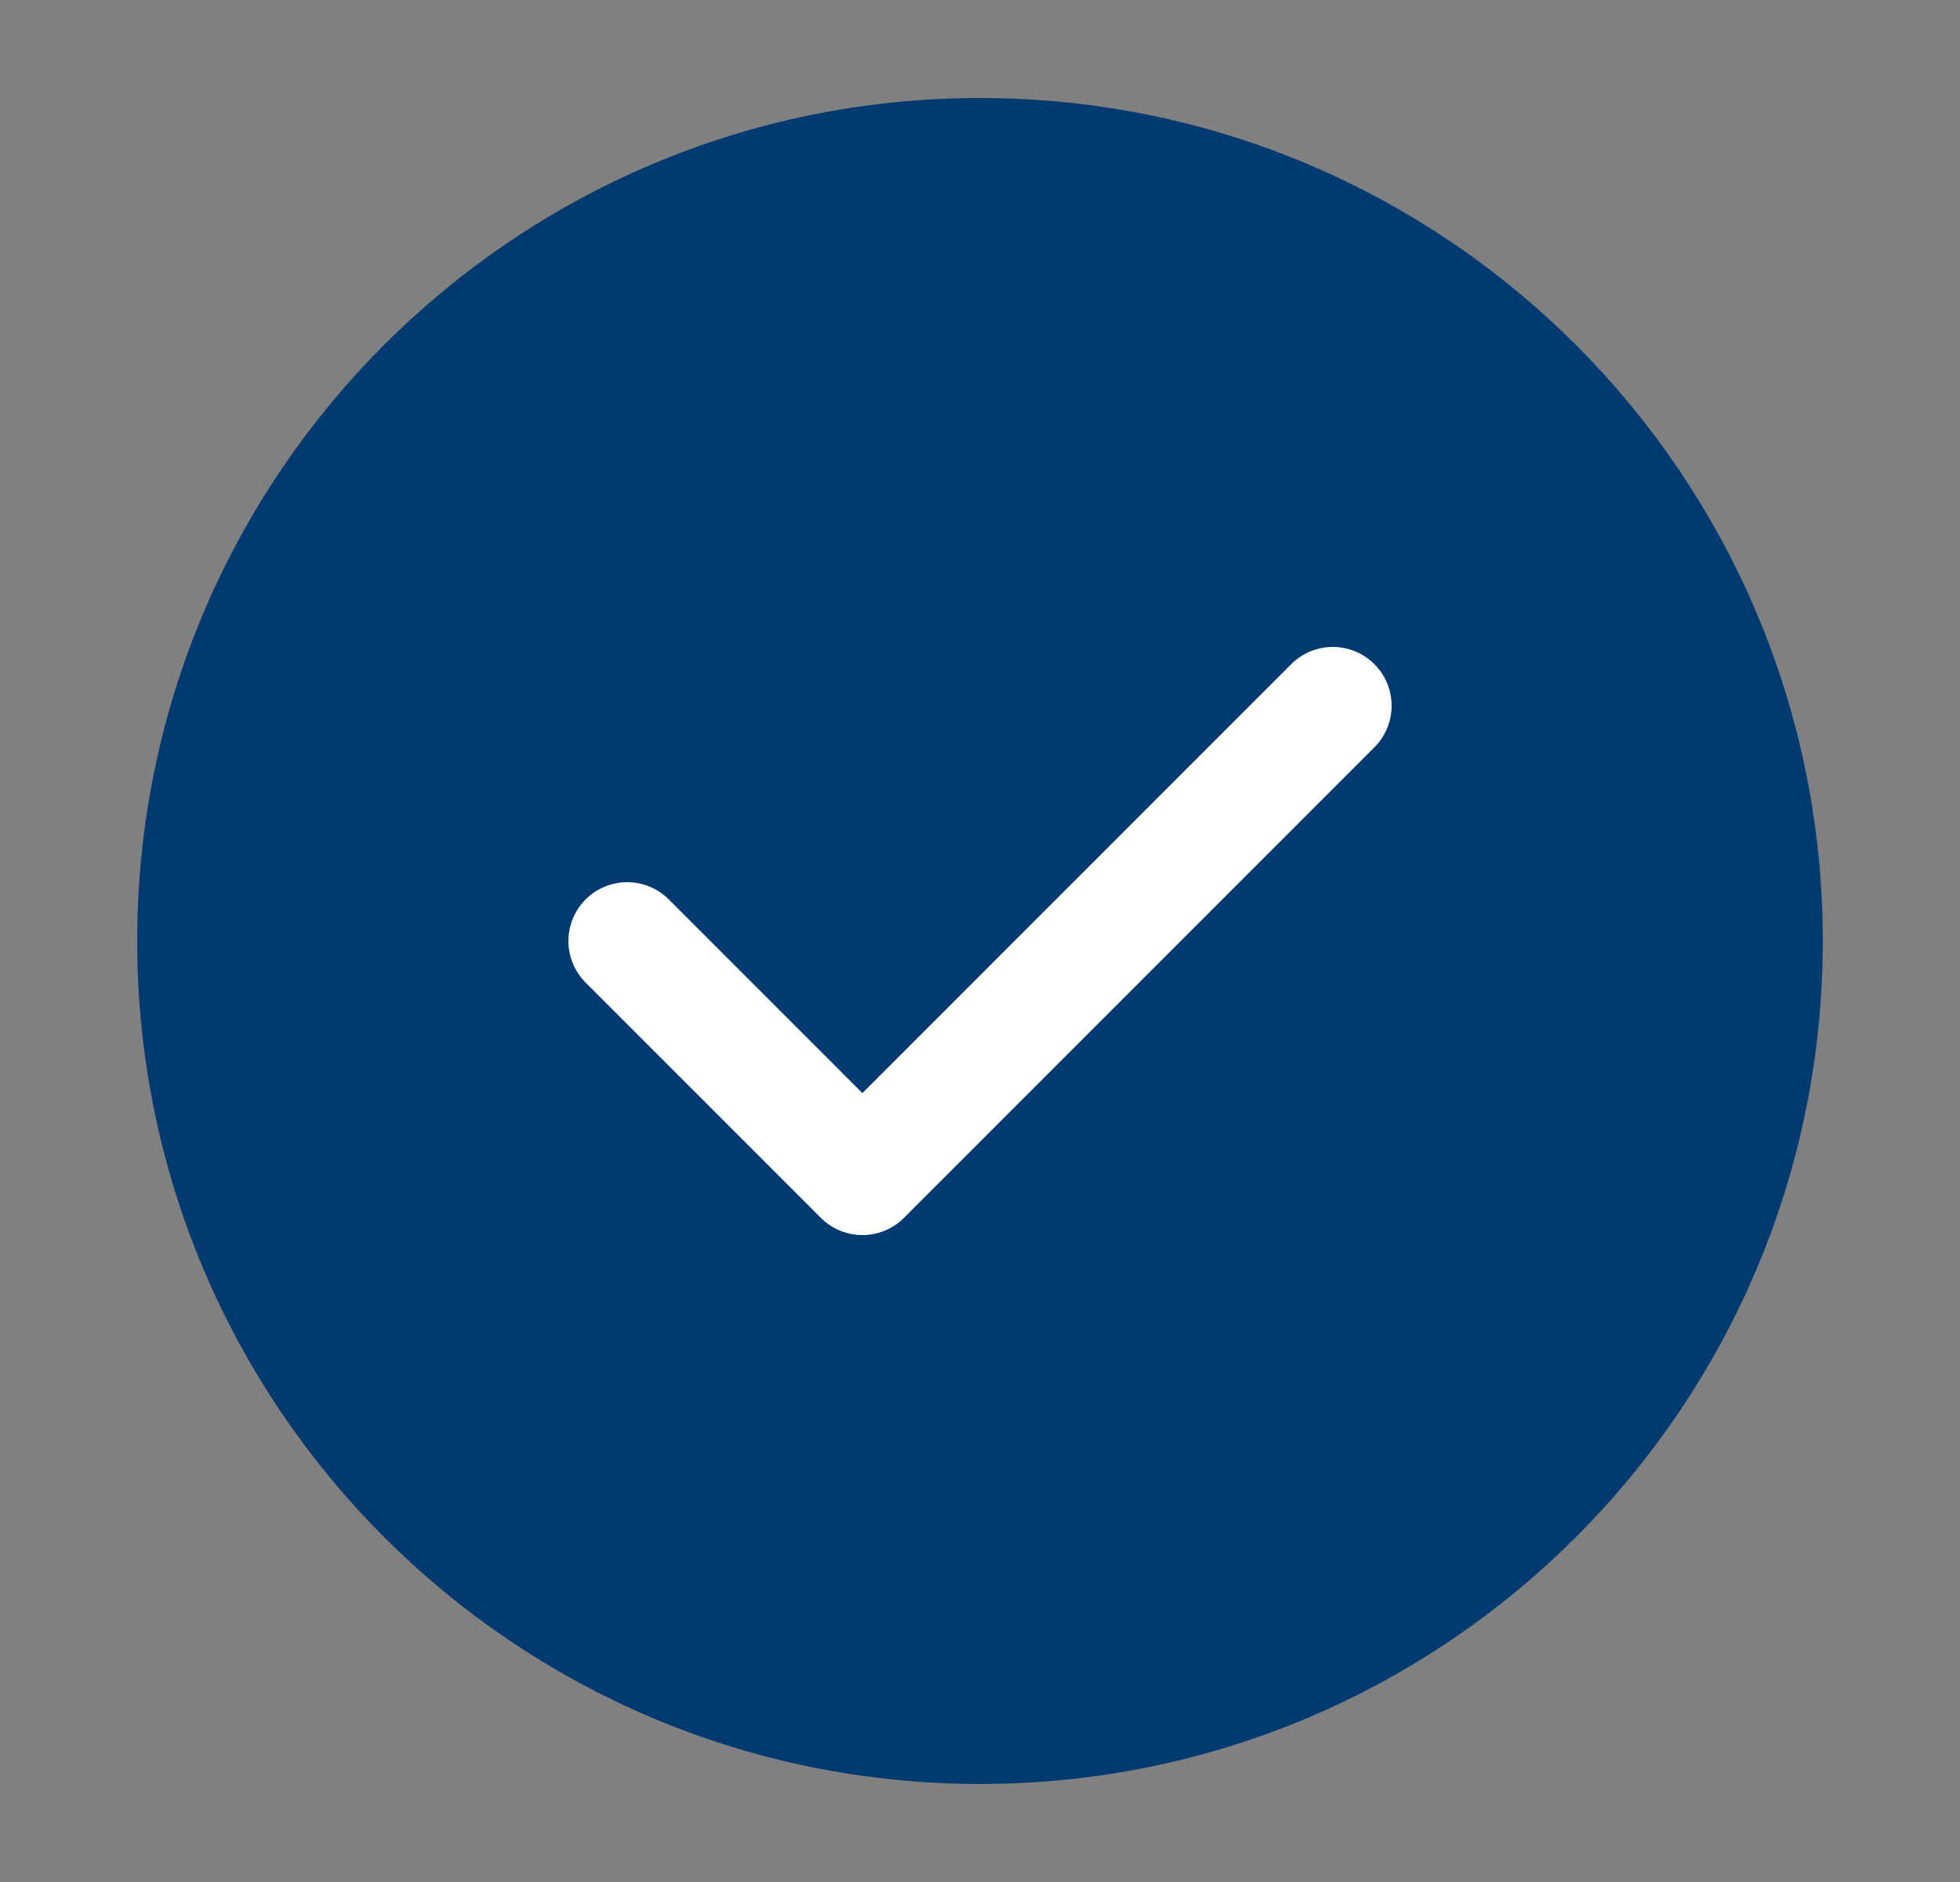 <svg width="25" height="24" viewBox="0 0 25 24" fill="none" xmlns="http://www.w3.org/2000/svg">
<rect x="0" y="0" width="25" height="24" fill="#808080" stroke="none"/>
<g id="Icons 24/Success circle">
<path id="Icon" d="M12.5 22C18.023 22 22.5 17.523 22.5 12C22.5 6.477 18.023 2 12.5 2C6.977 2 2.5 6.477 2.5 12C2.5 17.523 6.977 22 12.5 22Z" fill="#003A70" stroke="#003A70" stroke-width="1.5" stroke-linecap="round" stroke-linejoin="round"></path>
<path id="Icon_2" d="M8 12L11 15L17 9" stroke="white" stroke-width="1.5" stroke-linecap="round" stroke-linejoin="round"></path>
</g>
</svg>
